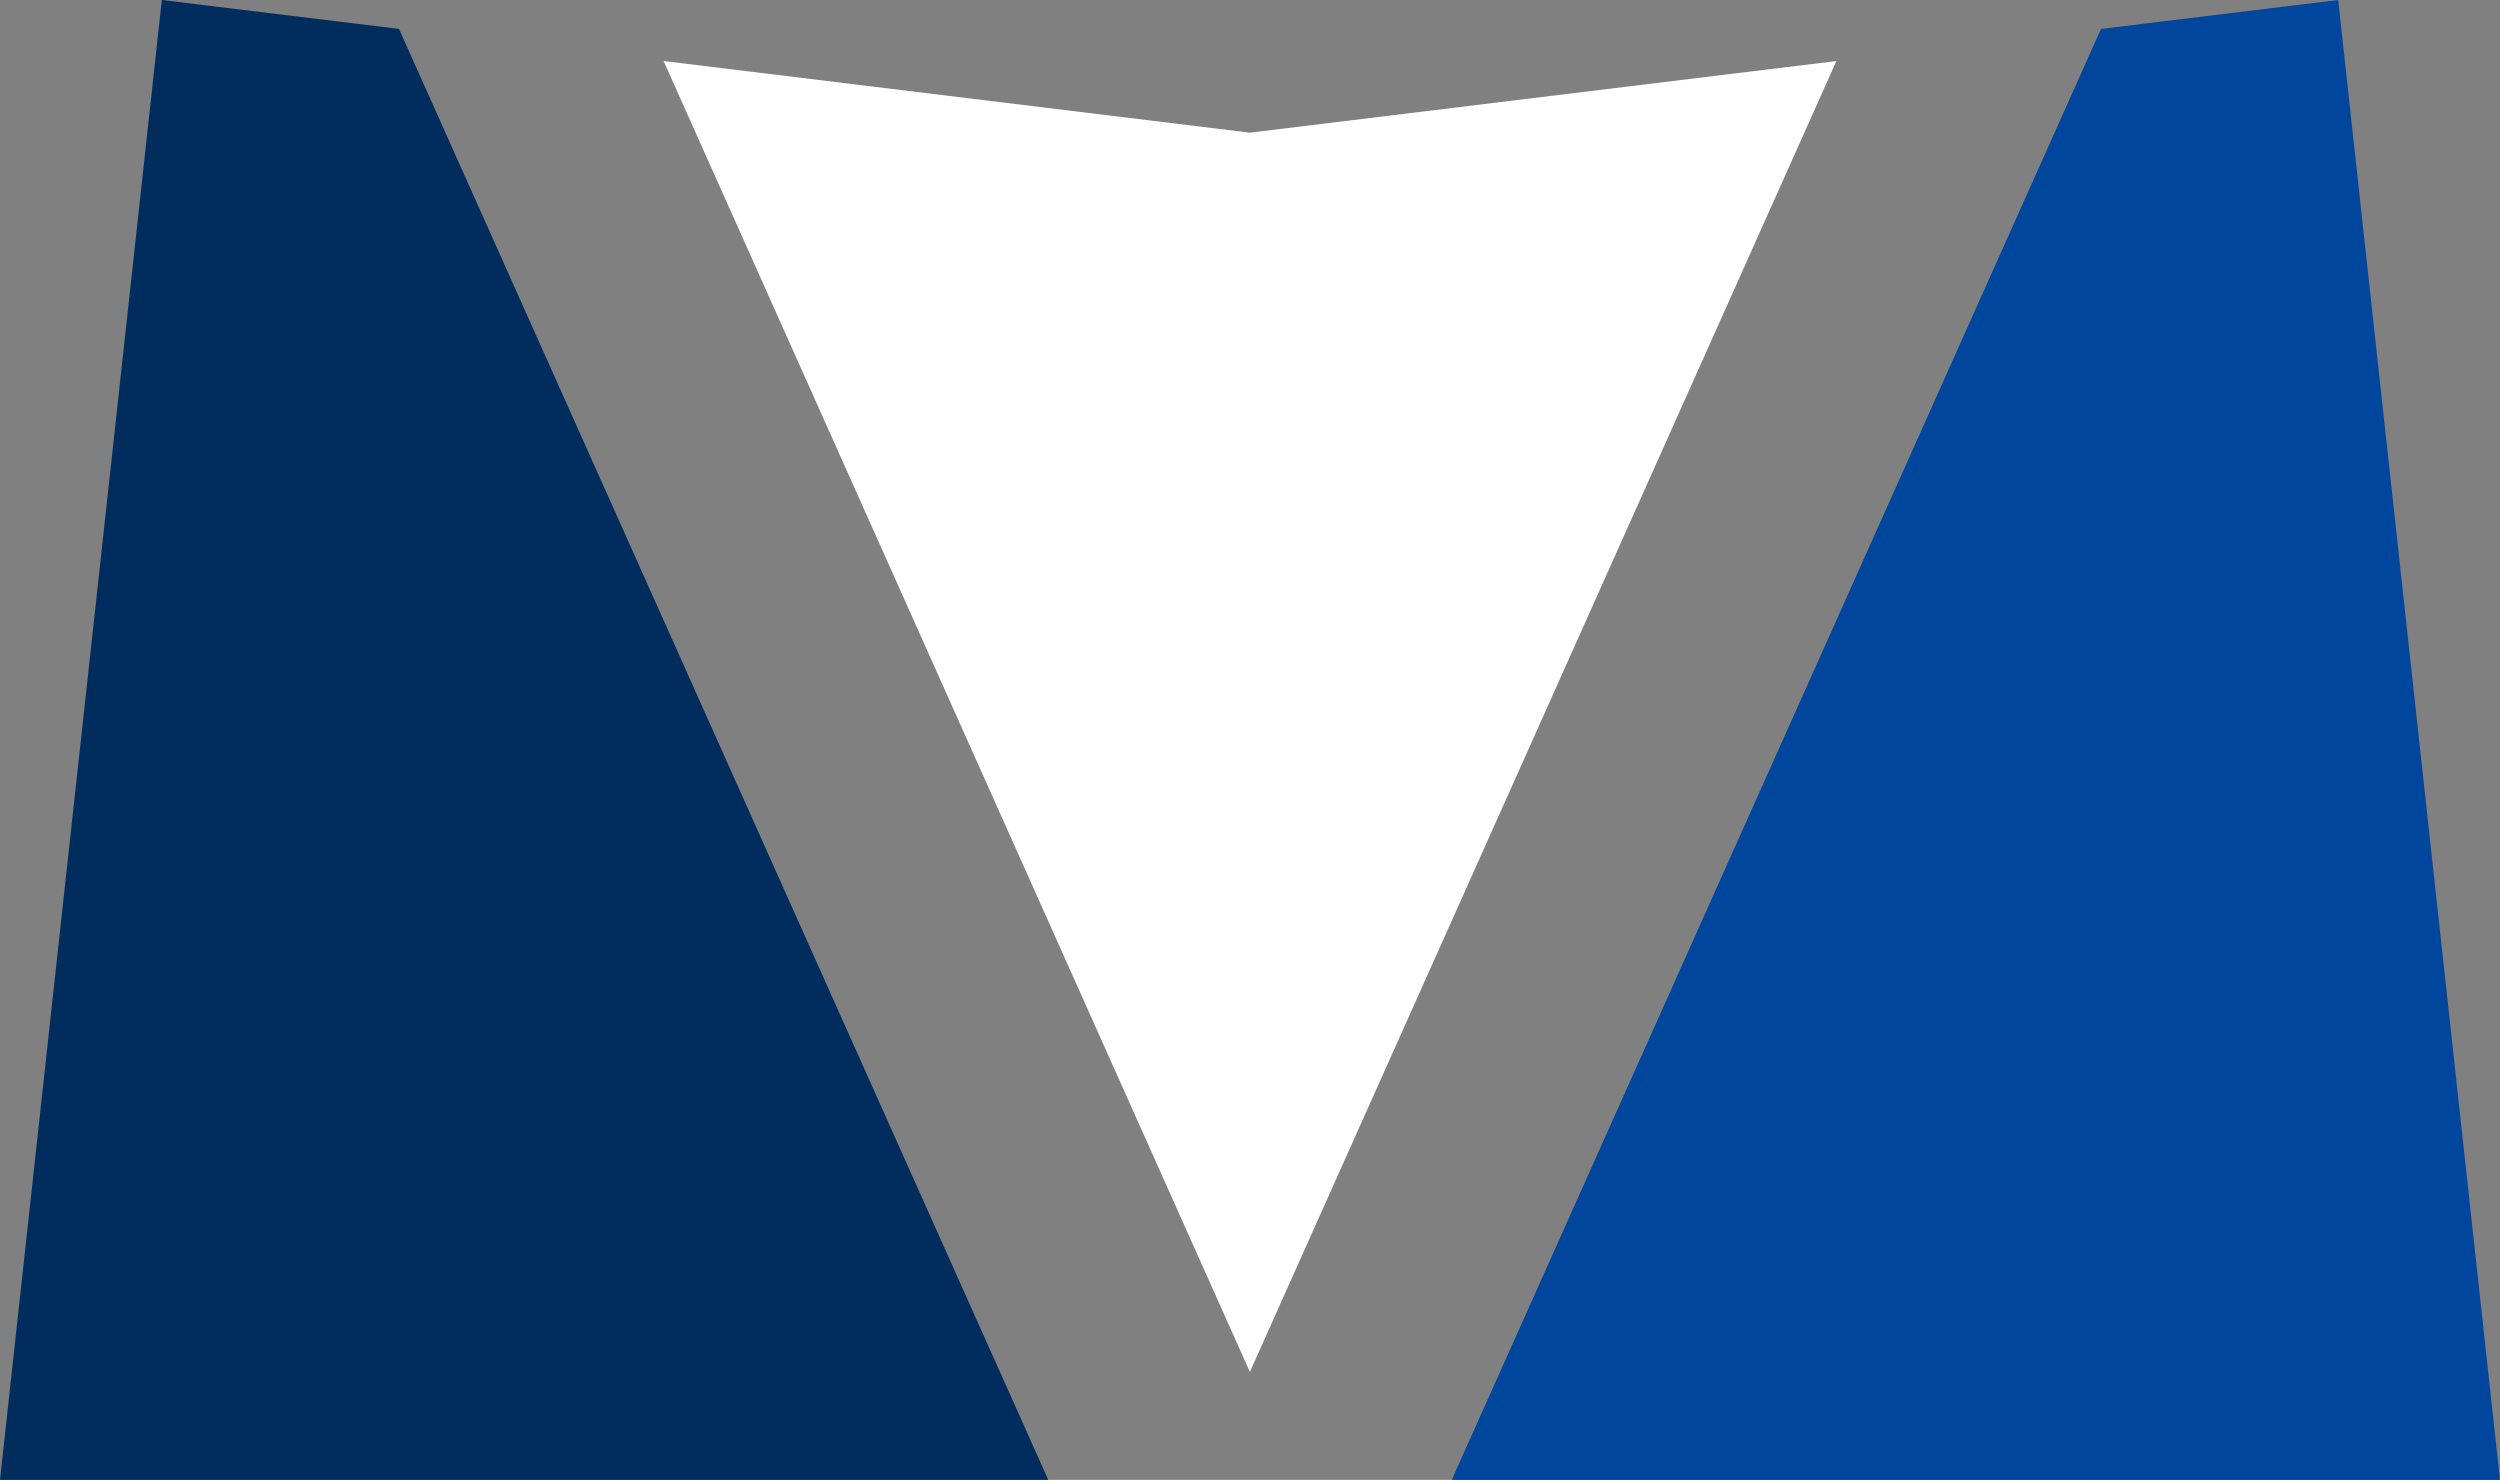 <svg xmlns="http://www.w3.org/2000/svg" viewBox="0 0 101.19 59.9"><rect x="0" y="0" width="101.19" height="59.9" fill="#808080" stroke="none"/><defs><style>.cls-1{fill:#fff;}.cls-2{fill:#00469c;}.cls-3{fill:#002d5e;}</style></defs><g id="レイヤー_2" data-name="レイヤー 2"><g id="back"><polygon class="cls-1" points="50.59 55.53 74.33 2.47 50.59 5.37 26.86 2.47 50.59 55.53"/><polygon class="cls-2" points="94.64 0 85.04 1.17 58.76 59.9 101.19 59.9 94.64 0"/><polygon class="cls-3" points="6.55 0 0 59.9 42.43 59.9 16.15 1.17 6.55 0"/></g></g></svg>
